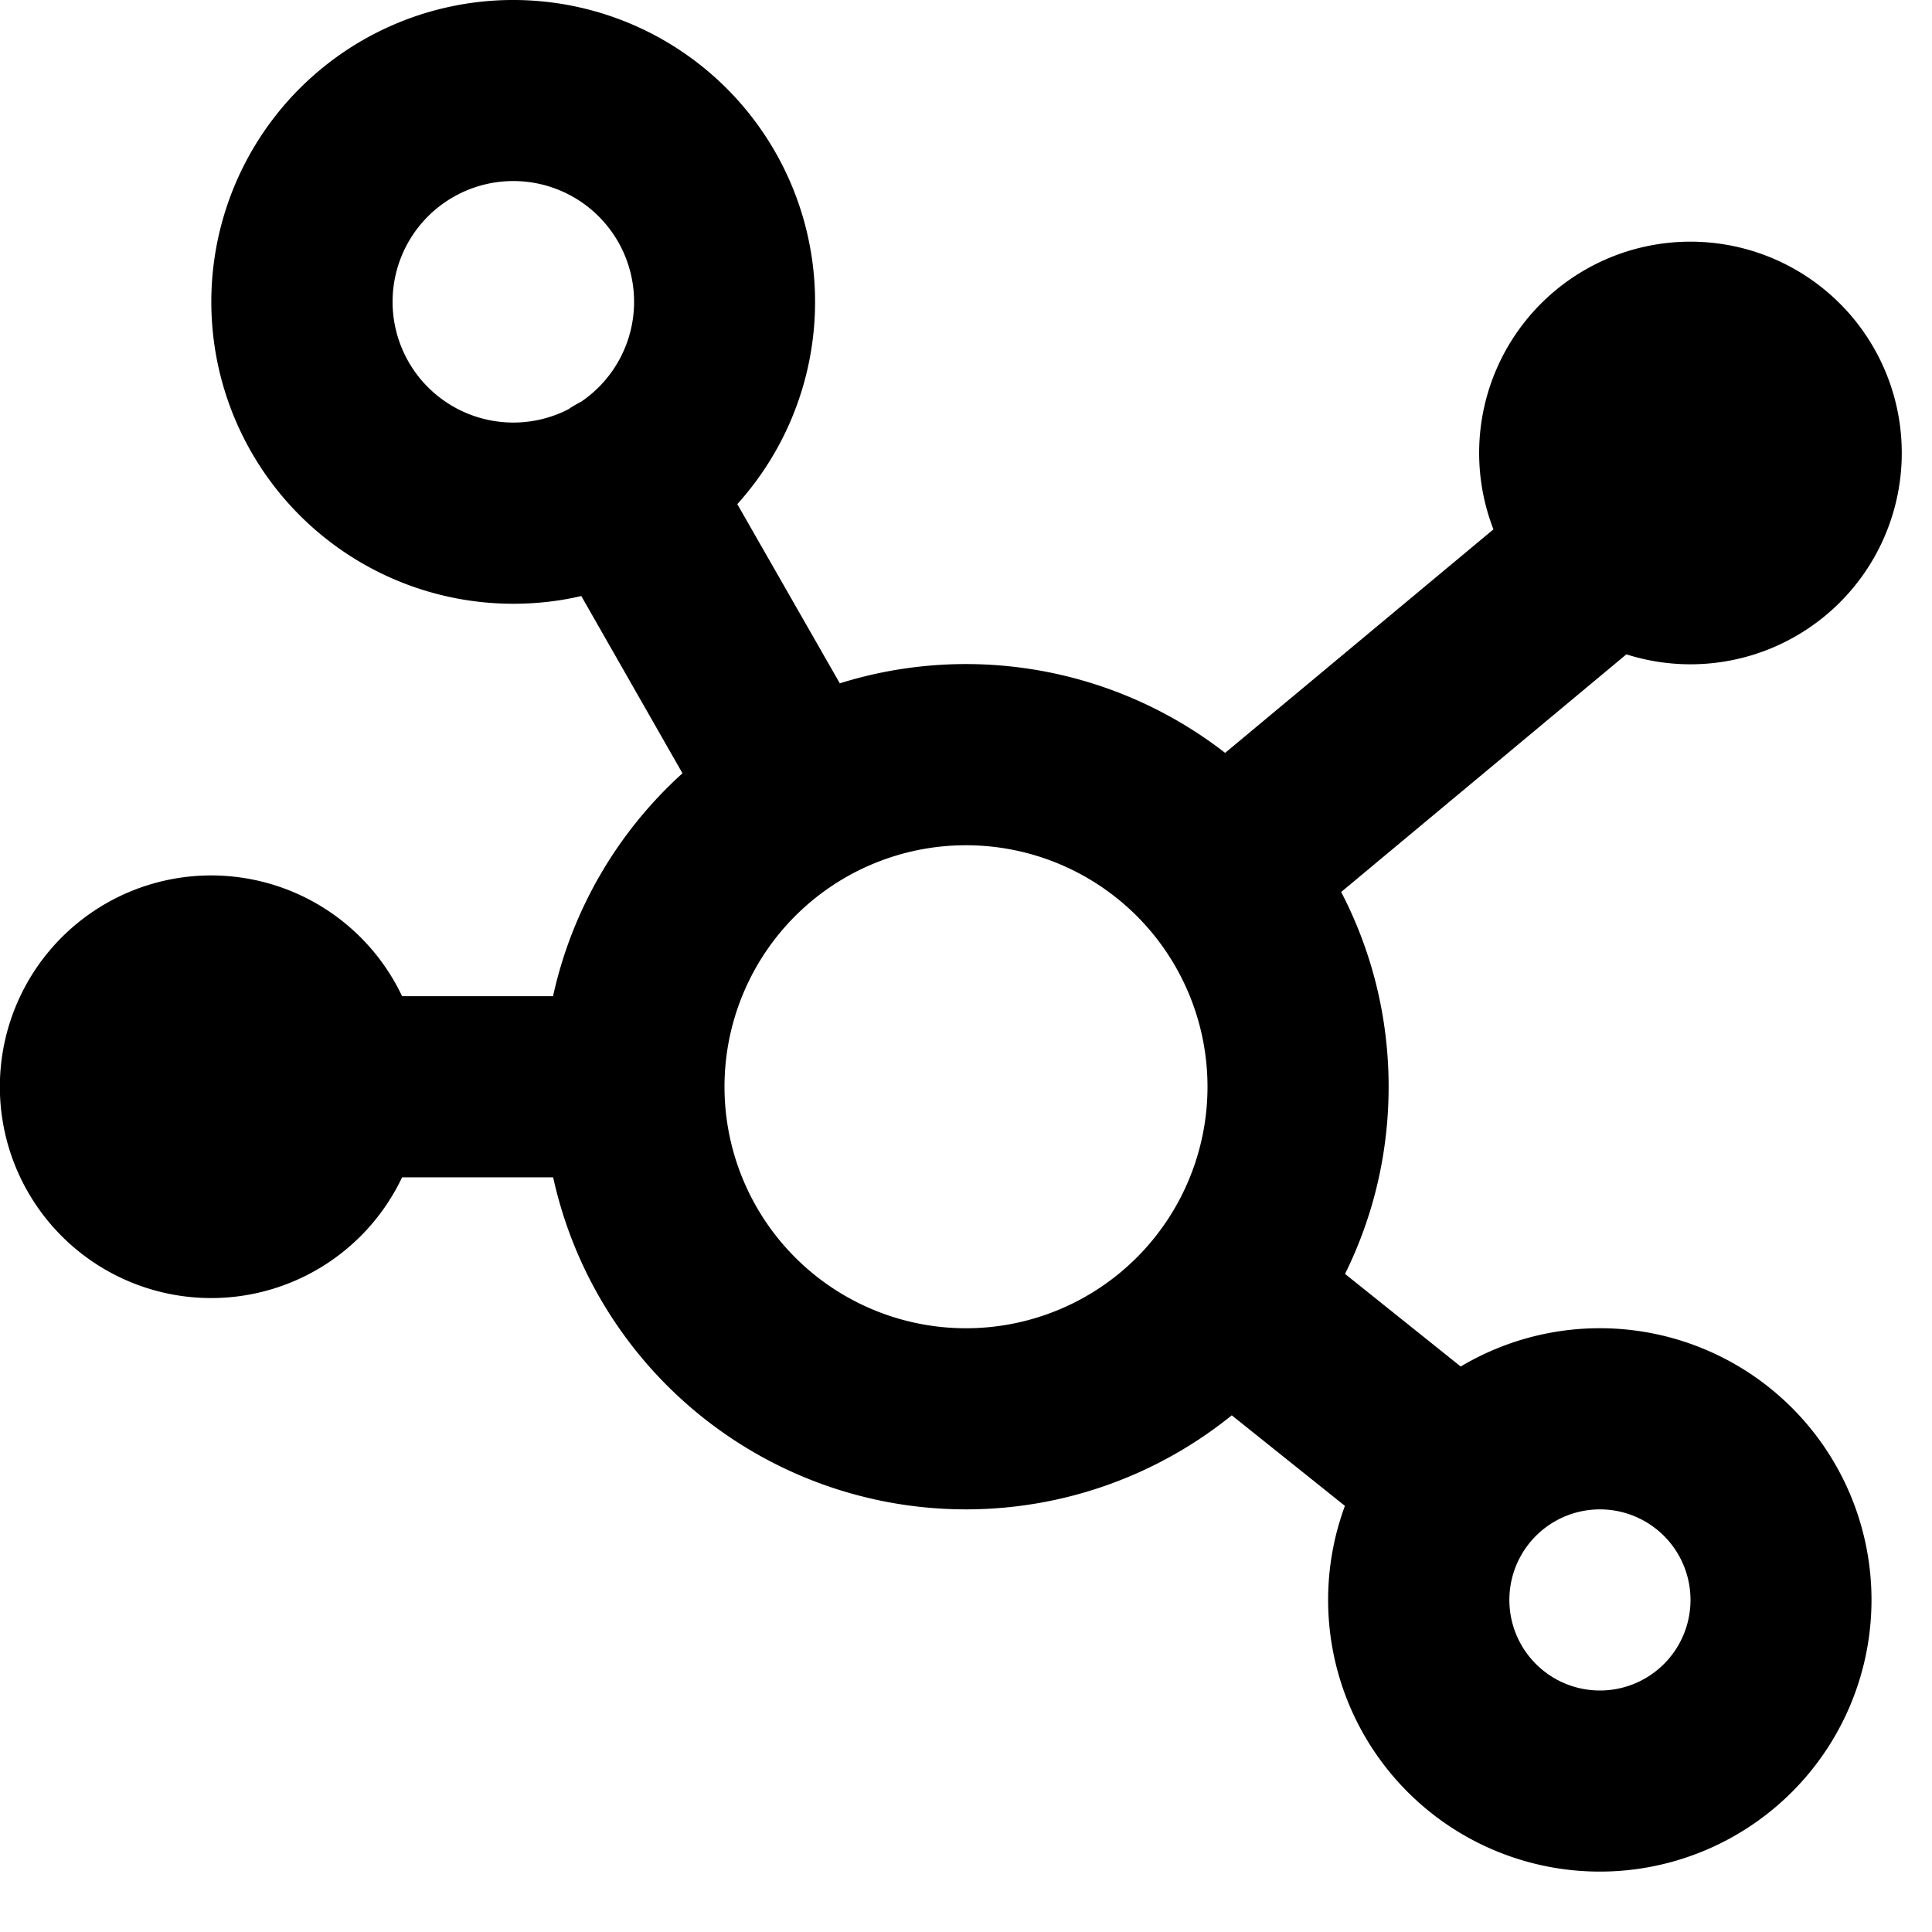 <svg xmlns="http://www.w3.org/2000/svg" width="128" height="128" viewBox="0 0 16 16"><g fill="none"><g clip-path="url(#IconifyId19b666fe6c58108d01)"><path fill="currentColor" fill-rule="evenodd" d="M4.706 3.39a1 1 0 1 1 .108-.064a1 1 0 0 0-.108.064m.108 1.546Q4.542 5 4.25 5a2.5 2.5 0 1 1 1.856-.825l.849 1.484a3.5 3.5 0 0 1 3.191.576l2.222-1.851a1.75 1.75 0 1 1 1.101 1.035l-2.362 1.968c.251.483.393 1.031.393 1.613c0 .557-.13 1.083-.361 1.55l.958.767a2.25 2.25 0 1 1-.959 1.154l-.937-.75a3.5 3.5 0 0 1-5.62-1.971H3.33a1.75 1.75 0 1 1 0-1.5h1.25a3.5 3.5 0 0 1 1.072-1.846zM10 9a2 2 0 1 1-4 0a2 2 0 0 1 4 0m3.25 5a.75.75 0 1 0 0-1.5a.75.75 0 0 0 0 1.5" clip-rule="evenodd"/></g><defs><clipPath id="IconifyId19b666fe6c58108d01"><path fill="currentColor" d="M0 0h16v16H0z"/></clipPath></defs></g></svg>
